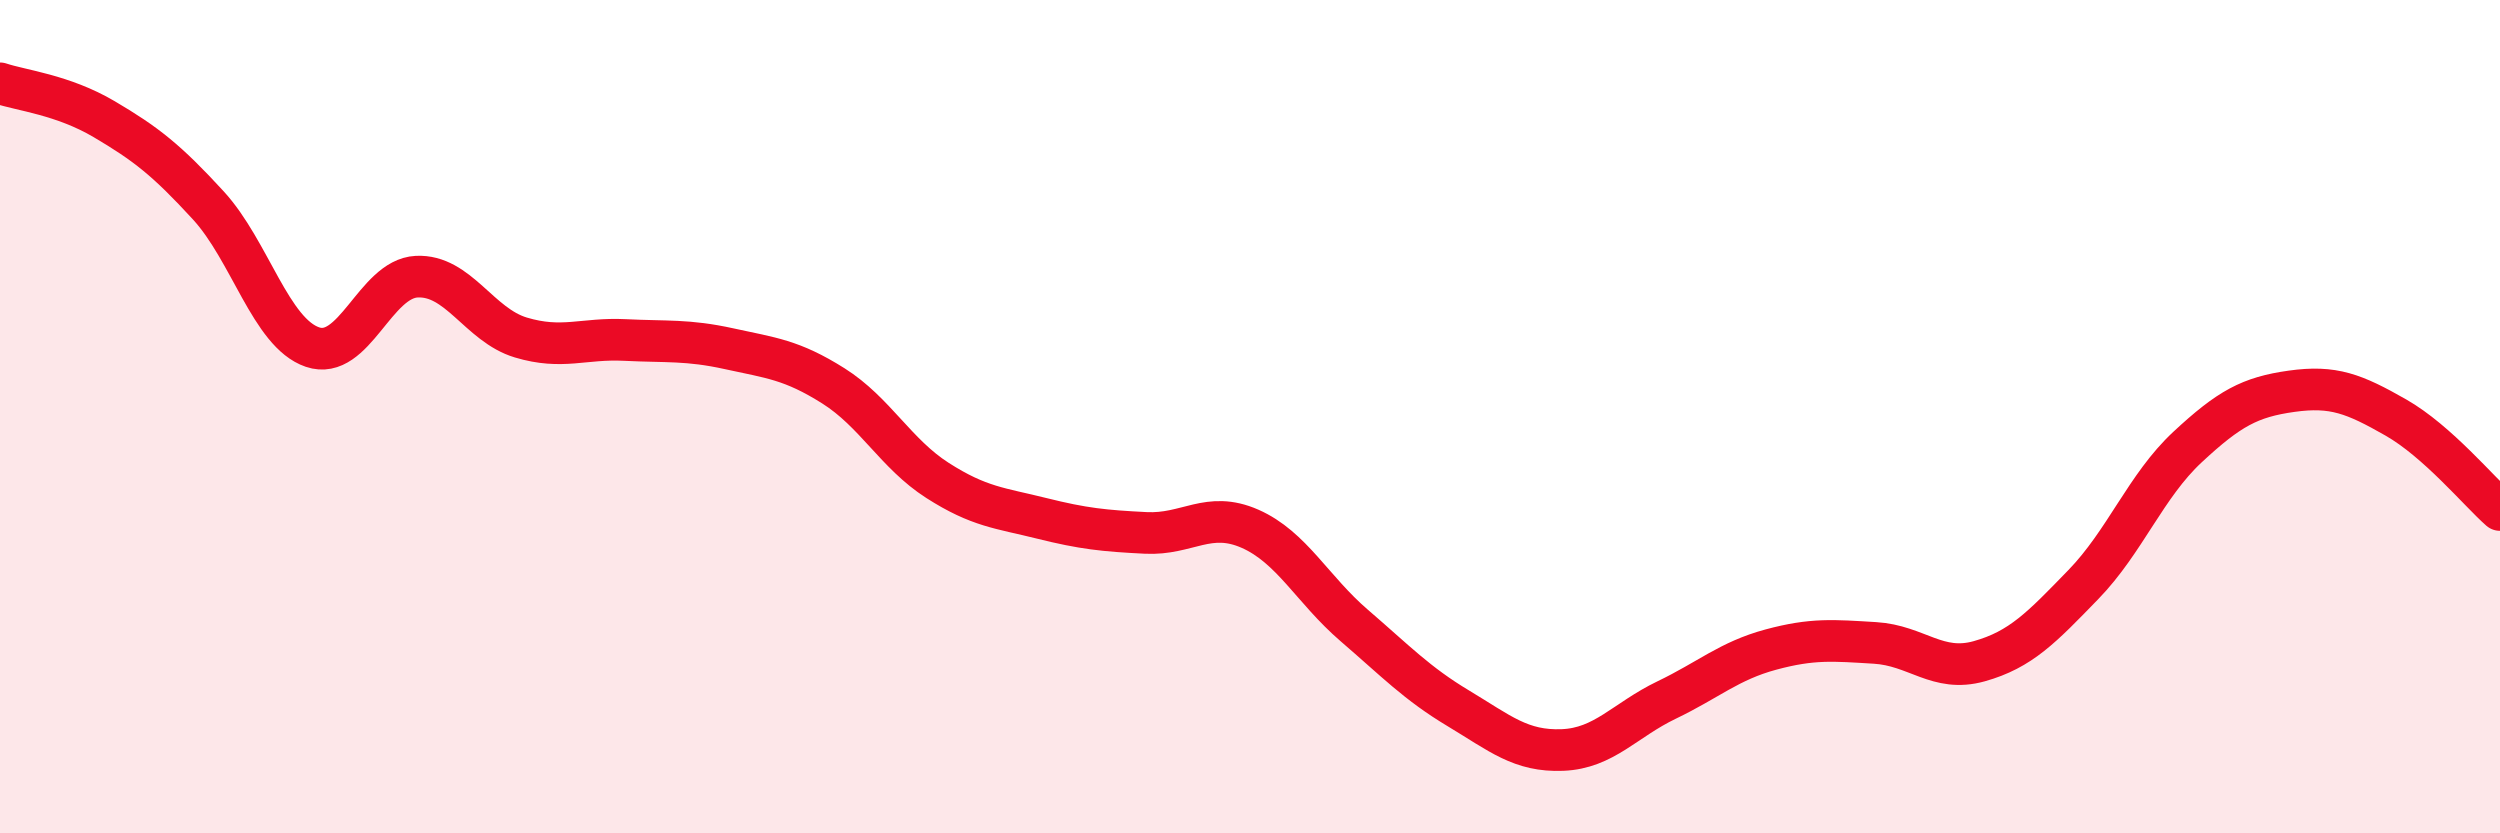 
    <svg width="60" height="20" viewBox="0 0 60 20" xmlns="http://www.w3.org/2000/svg">
      <path
        d="M 0,2 C 0.5,2.17 1.5,2.27 2.5,2.86 C 3.5,3.45 4,3.84 5,4.93 C 6,6.02 6.5,7.99 7.5,8.33 C 8.5,8.67 9,6.69 10,6.64 C 11,6.59 11.5,7.8 12.5,8.1 C 13.5,8.4 14,8.11 15,8.16 C 16,8.21 16.5,8.15 17.5,8.37 C 18.5,8.59 19,8.63 20,9.26 C 21,9.89 21.5,10.89 22.5,11.53 C 23.5,12.17 24,12.19 25,12.44 C 26,12.69 26.5,12.74 27.5,12.79 C 28.5,12.84 29,12.25 30,12.69 C 31,13.13 31.5,14.15 32.5,15.01 C 33.5,15.87 34,16.4 35,17 C 36,17.6 36.5,18.04 37.5,18 C 38.5,17.96 39,17.28 40,16.8 C 41,16.32 41.5,15.86 42.5,15.59 C 43.5,15.32 44,15.37 45,15.43 C 46,15.49 46.5,16.15 47.5,15.87 C 48.5,15.59 49,15.06 50,14.03 C 51,13 51.5,11.66 52.5,10.73 C 53.5,9.8 54,9.53 55,9.39 C 56,9.25 56.5,9.45 57.5,10.02 C 58.5,10.59 59.5,11.8 60,12.24L60 20L0 20Z"
        fill="#EB0A25"
        opacity="0.1"
        stroke-linecap="round"
        stroke-linejoin="round"
      />
      <path
        d="M 0,2 C 0.5,2.17 1.5,2.27 2.5,2.86 C 3.5,3.45 4,3.84 5,4.93 C 6,6.02 6.5,7.99 7.5,8.33 C 8.5,8.67 9,6.69 10,6.64 C 11,6.59 11.5,7.8 12.5,8.1 C 13.5,8.4 14,8.11 15,8.16 C 16,8.21 16.5,8.15 17.5,8.37 C 18.5,8.59 19,8.63 20,9.26 C 21,9.89 21.5,10.89 22.5,11.53 C 23.5,12.17 24,12.19 25,12.44 C 26,12.69 26.5,12.74 27.5,12.79 C 28.5,12.84 29,12.25 30,12.69 C 31,13.13 31.5,14.15 32.5,15.01 C 33.5,15.87 34,16.4 35,17 C 36,17.6 36.5,18.04 37.5,18 C 38.5,17.96 39,17.28 40,16.8 C 41,16.32 41.5,15.86 42.5,15.59 C 43.5,15.32 44,15.37 45,15.43 C 46,15.49 46.5,16.15 47.5,15.87 C 48.5,15.59 49,15.06 50,14.03 C 51,13 51.5,11.66 52.5,10.73 C 53.5,9.8 54,9.53 55,9.39 C 56,9.25 56.5,9.45 57.5,10.02 C 58.5,10.59 59.5,11.8 60,12.24"
        stroke="#EB0A25"
        stroke-width="1"
        fill="none"
        stroke-linecap="round"
        stroke-linejoin="round"
      />
    </svg>
  